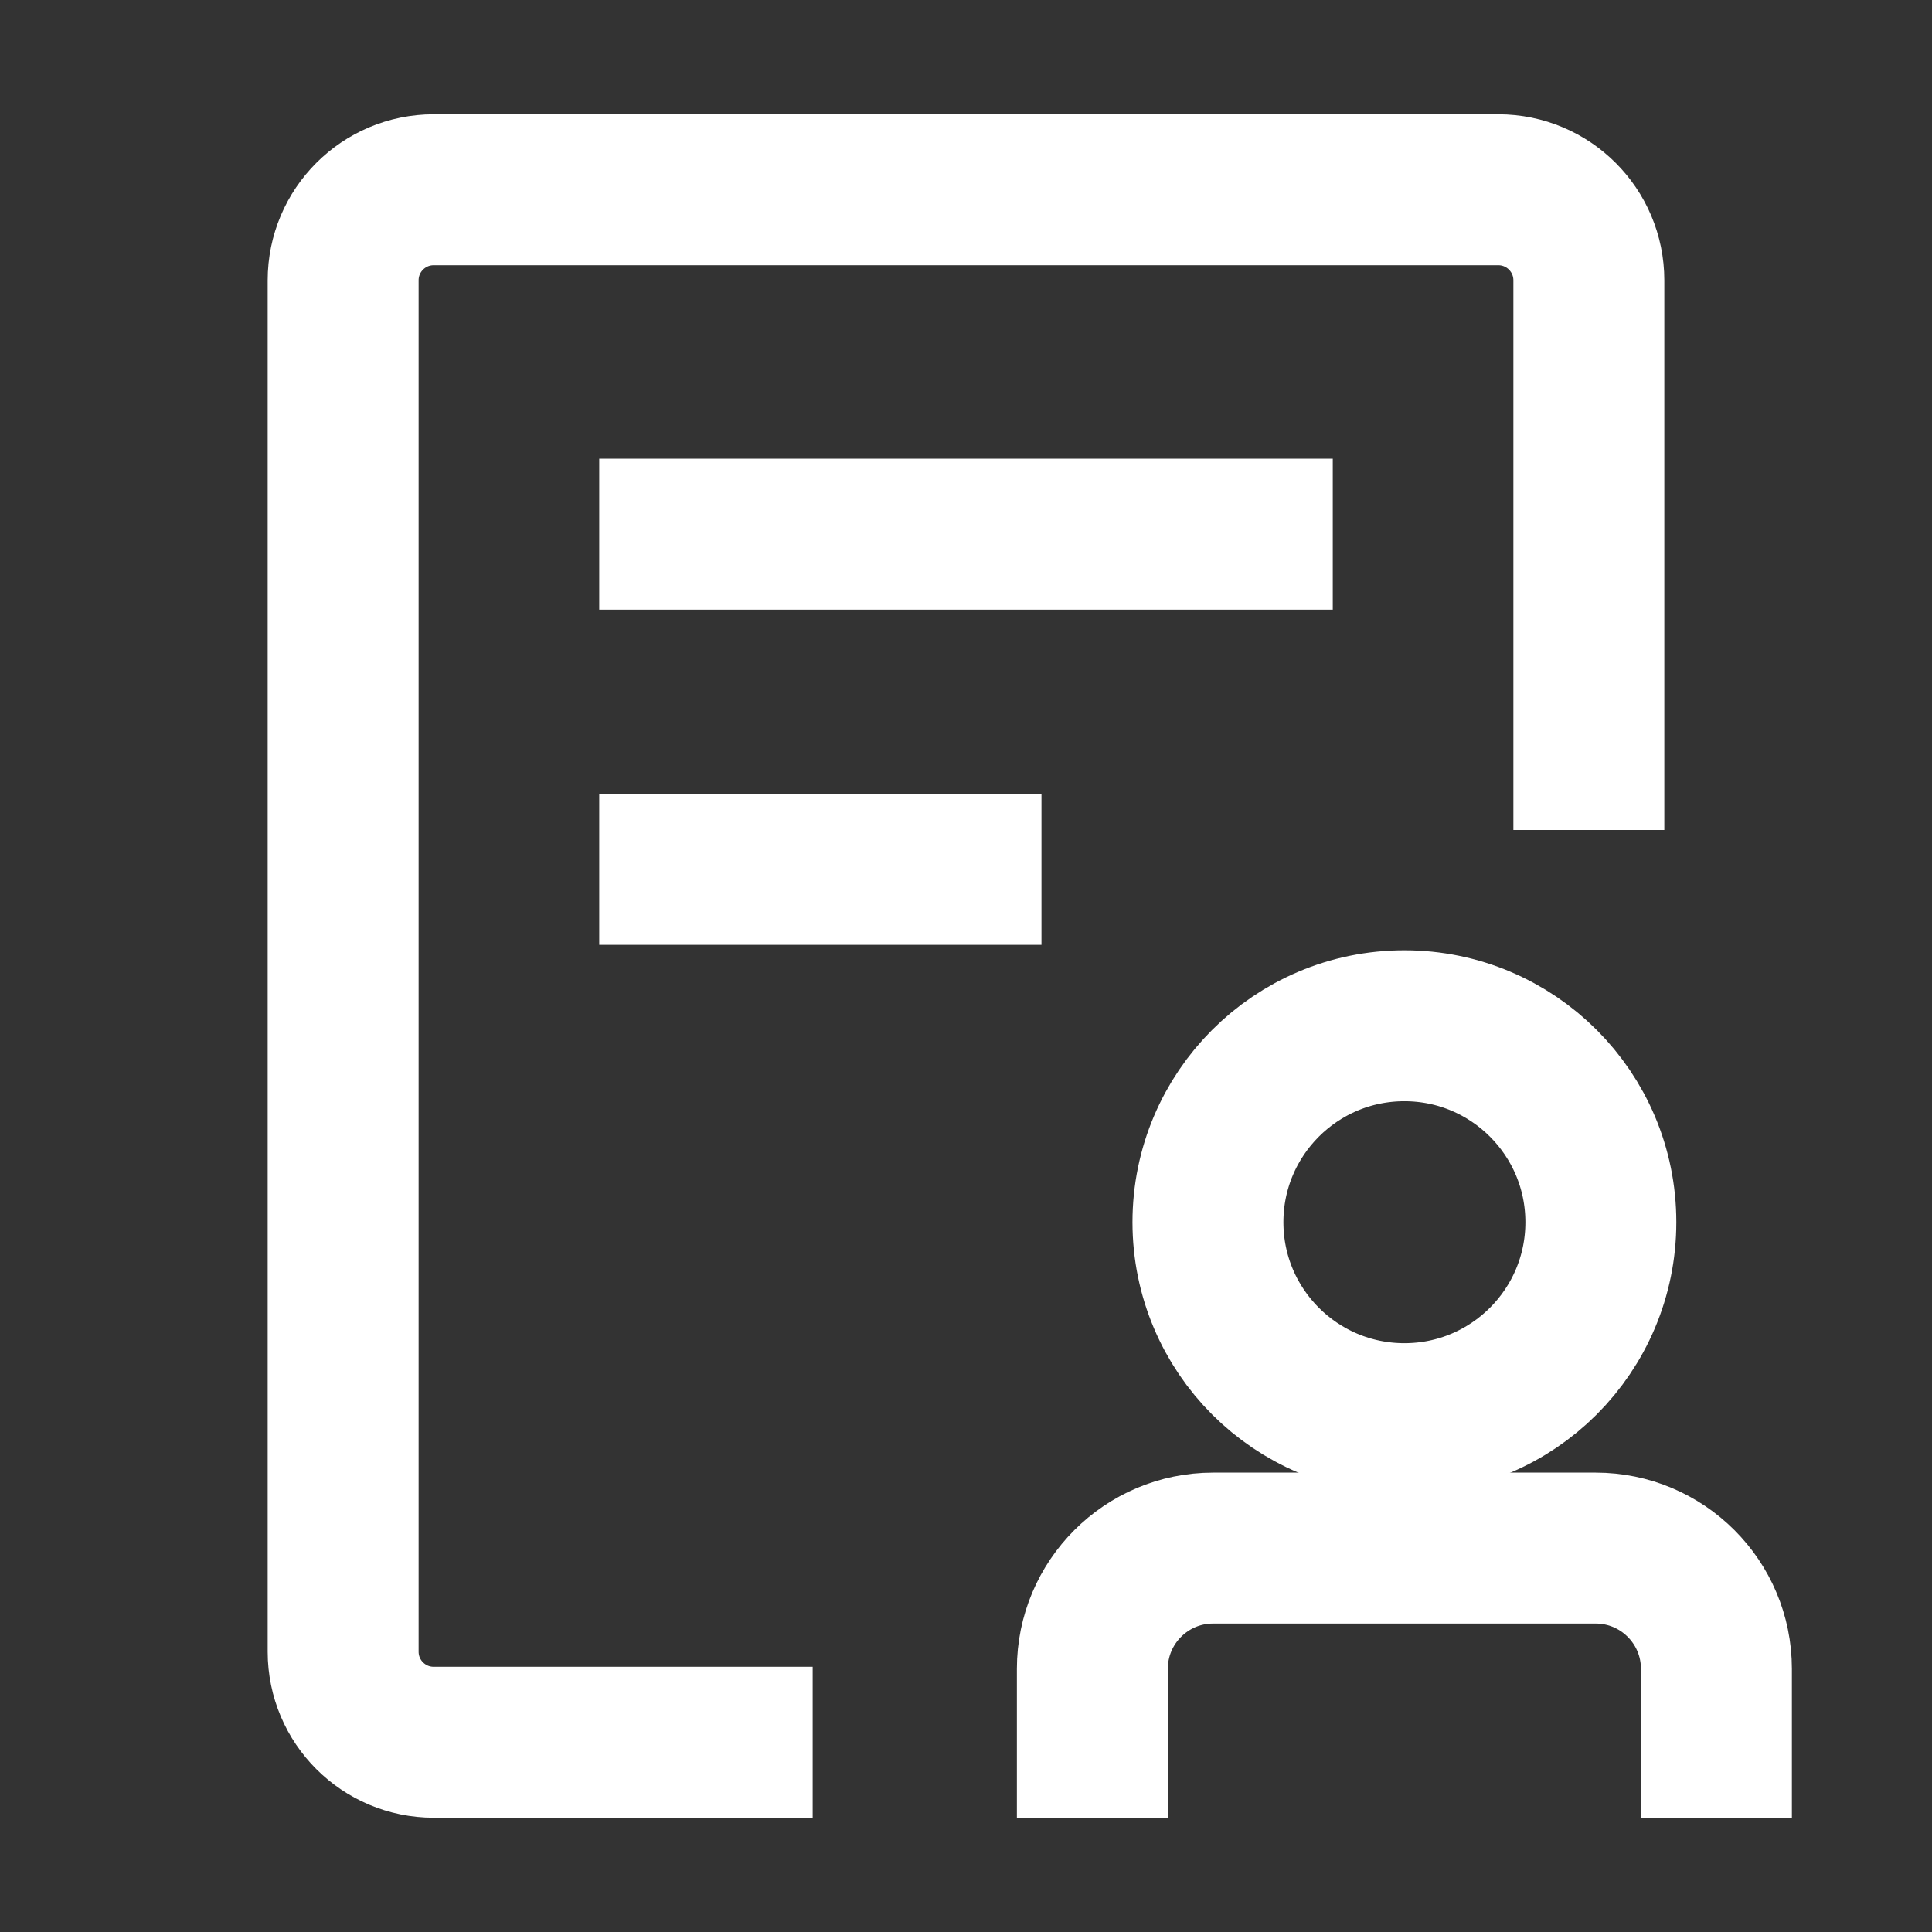 <svg width="80" height="80" viewBox="0 0 80 80" fill="none" xmlns="http://www.w3.org/2000/svg">
<rect x="0" y="0" width="80" height="80" fill="#333333" stroke="none"/>
<path d="M65.791 31.242V11.607C65.791 9.536 64.112 7.857 62.041 7.857H17.959C15.888 7.857 14.209 9.536 14.209 11.607V68.393C14.209 70.464 15.888 72.143 17.959 72.143H30.526" stroke="white" stroke-width="6.25" stroke-linecap="square" stroke-linejoin="round"/>
<path d="M27.938 22.119H52.062" stroke="white" stroke-width="6.25" stroke-linecap="square" stroke-linejoin="round"/>
<path d="M27.938 35.998H40" stroke="white" stroke-width="6.25" stroke-linecap="square" stroke-linejoin="round"/>
<circle cx="58.153" cy="50.609" r="8.135" stroke="white" stroke-width="6.25" stroke-linecap="square" stroke-linejoin="round"/>
<path d="M71.073 72.143V69.103C71.073 66.342 68.834 64.103 66.073 64.103H50.232C47.471 64.103 45.232 66.342 45.232 69.103V72.143" stroke="white" stroke-width="6.25" stroke-linecap="square" stroke-linejoin="round"/>
</svg>
